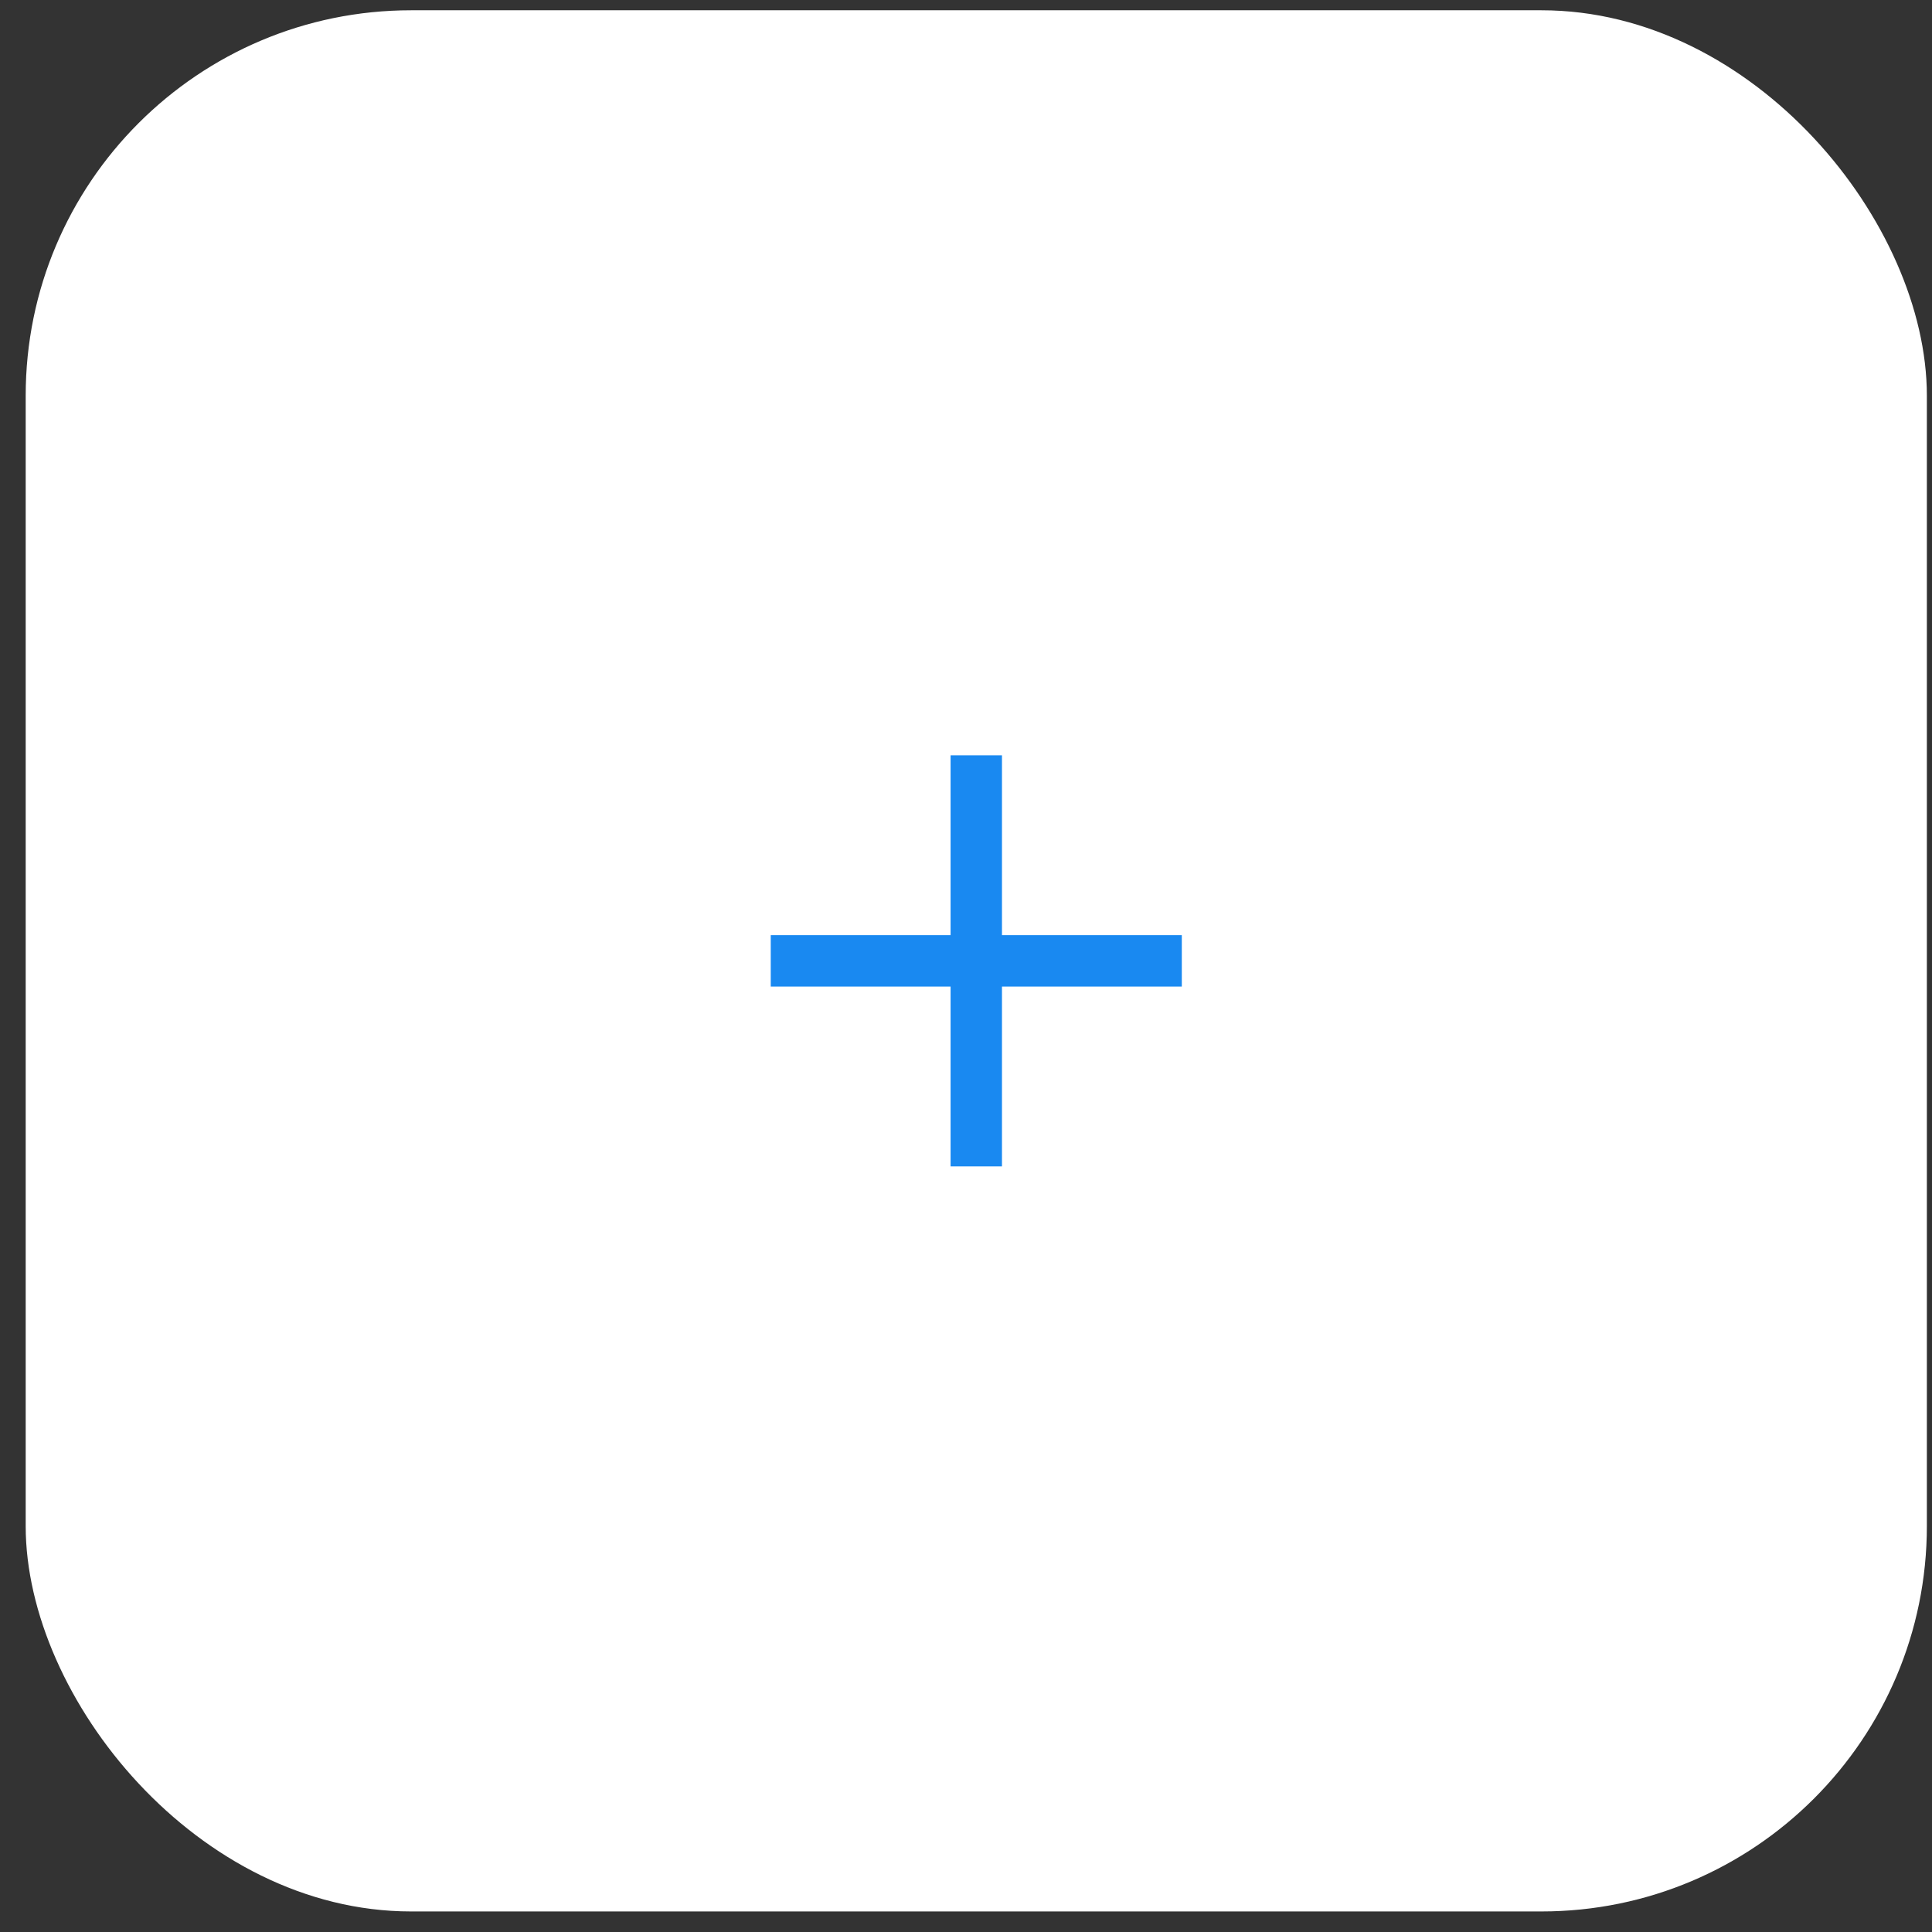 <?xml version="1.0" encoding="UTF-8"?> <svg xmlns="http://www.w3.org/2000/svg" width="47" height="47" viewBox="0 0 47 47" fill="none"><rect x="0" y="0" width="47" height="47" fill="#333333" stroke="none"/><rect x="0.625" y="0.25" width="46.25" height="46.25" rx="9.375" fill="white"></rect><path d="M28.75 22.75V24L18.75 24L18.75 22.75L28.75 22.75Z" fill="#1989F1"></path><path d="M24.375 28.375H23.125L23.125 18.375L24.375 18.375L24.375 28.375Z" fill="#1989F1"></path></svg> 